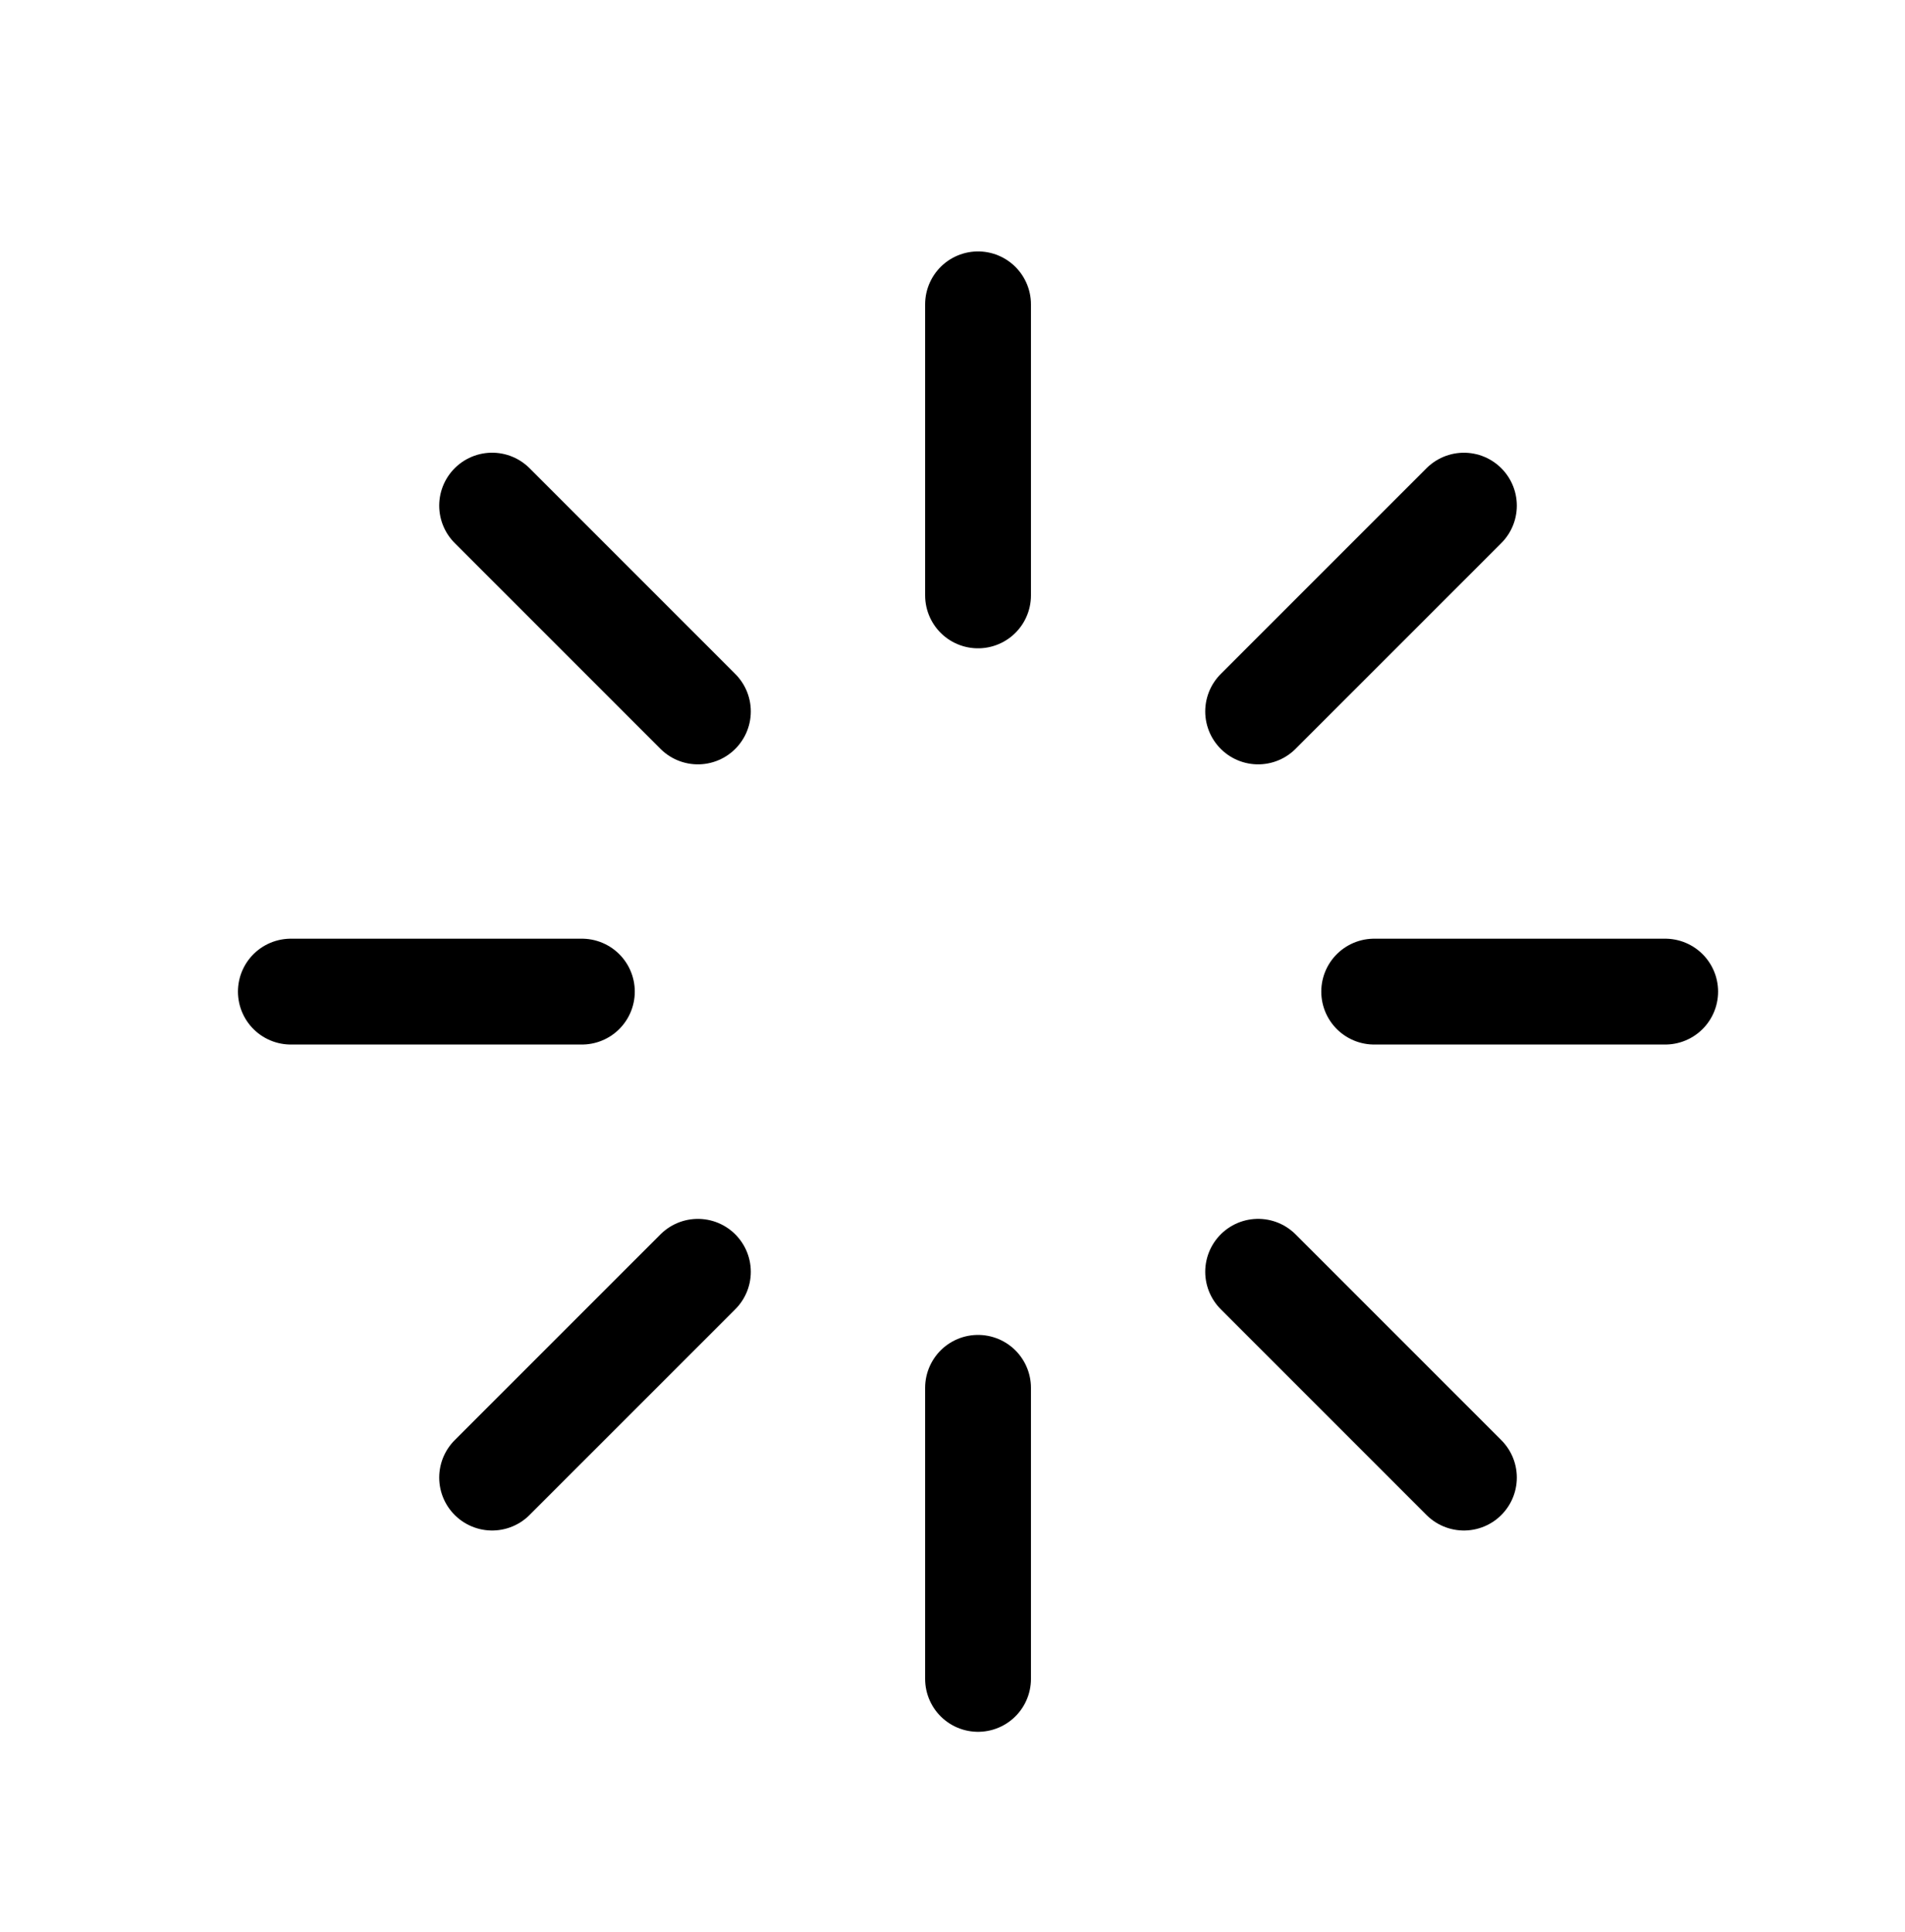 <?xml version="1.0" encoding="UTF-8"?>
<svg xmlns="http://www.w3.org/2000/svg" width="72" height="73" viewBox="0 0 72 73" fill="none">
  <g clip-path="url(#clip0_921_30950)">
    <path d="M10.993 37.472L21.992 37.472" stroke="black" stroke-width="4" stroke-linecap="round"></path>
    <path d="M51.938 37.472L62.936 37.472" stroke="black" stroke-width="4" stroke-linecap="round"></path>
    <path d="M36.965 63.443L36.965 52.445" stroke="black" stroke-width="4" stroke-linecap="round"></path>
    <path d="M36.965 22.499L36.965 11.501" stroke="black" stroke-width="4" stroke-linecap="round"></path>
    <path d="M18.6 55.836L26.377 48.06" stroke="black" stroke-width="4" stroke-linecap="round"></path>
    <path d="M47.552 26.884L55.329 19.108" stroke="black" stroke-width="4" stroke-linecap="round"></path>
    <path d="M55.329 55.836L47.552 48.059" stroke="black" stroke-width="4" stroke-linecap="round"></path>
    <path d="M26.377 26.884L18.6 19.107" stroke="black" stroke-width="4" stroke-linecap="round"></path>
  </g>
  <defs>
    <clipPath id="clip0_921_30950">
      <rect width="72" height="72" fill="white" transform="translate(0 0.5)"></rect>
    </clipPath>
  </defs>
</svg>
